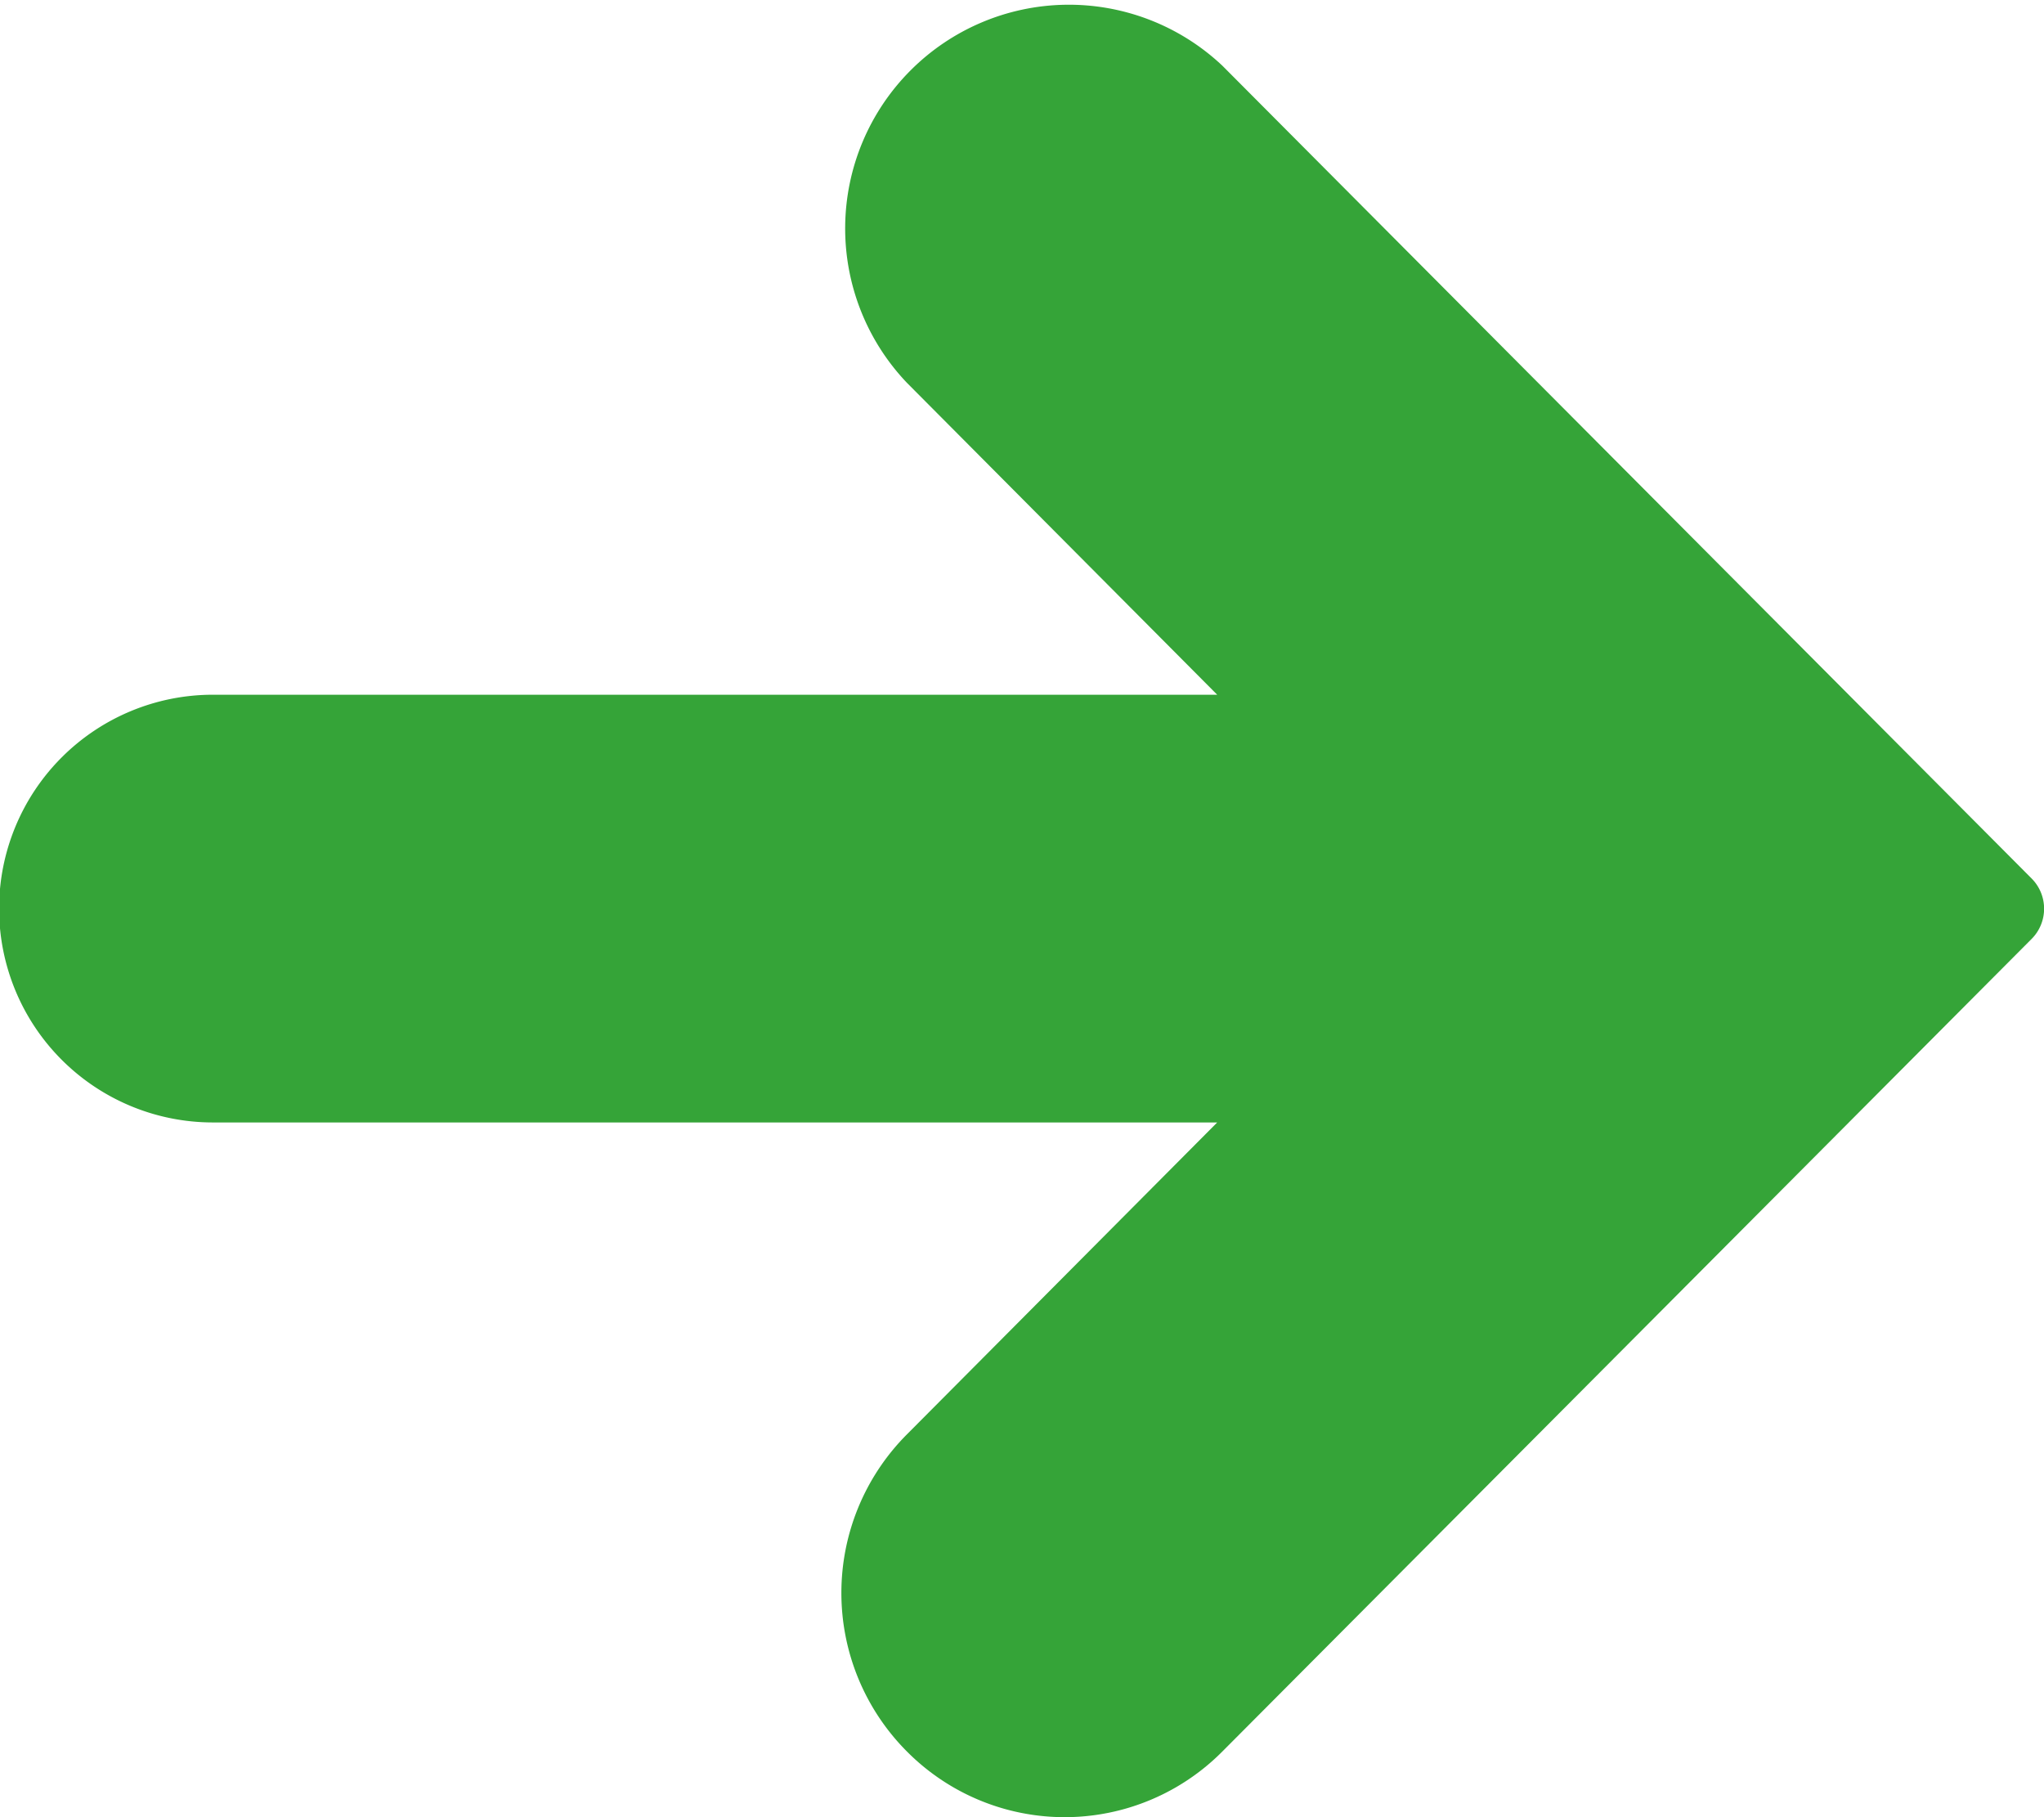 <svg id="Group_162834" data-name="Group 162834" xmlns="http://www.w3.org/2000/svg" xmlns:xlink="http://www.w3.org/1999/xlink" width="18" height="16" viewBox="0 0 18 16">
  <defs>
    <clipPath id="clip-path">
      <rect id="Rectangle_147742" data-name="Rectangle 147742" width="18" height="16" fill="#35a438"/>
    </clipPath>
  </defs>
  <g id="Group_162377" data-name="Group 162377" transform="translate(0 0)" clip-path="url(#clip-path)">
    <path id="Path_83218" data-name="Path 83218" d="M10.765.578A1.97,1.97,0,0,0,7.986,3.369l2.733,2.747H1.875a1.883,1.883,0,0,0,0,3.766h8.844L7.986,12.629a1.977,1.977,0,0,0,0,2.791,1.957,1.957,0,0,0,2.779,0l7.126-7.154a.377.377,0,0,0,0-.532Z" transform="translate(0 0.001)" fill="#35a438"/>
  </g>
</svg>
